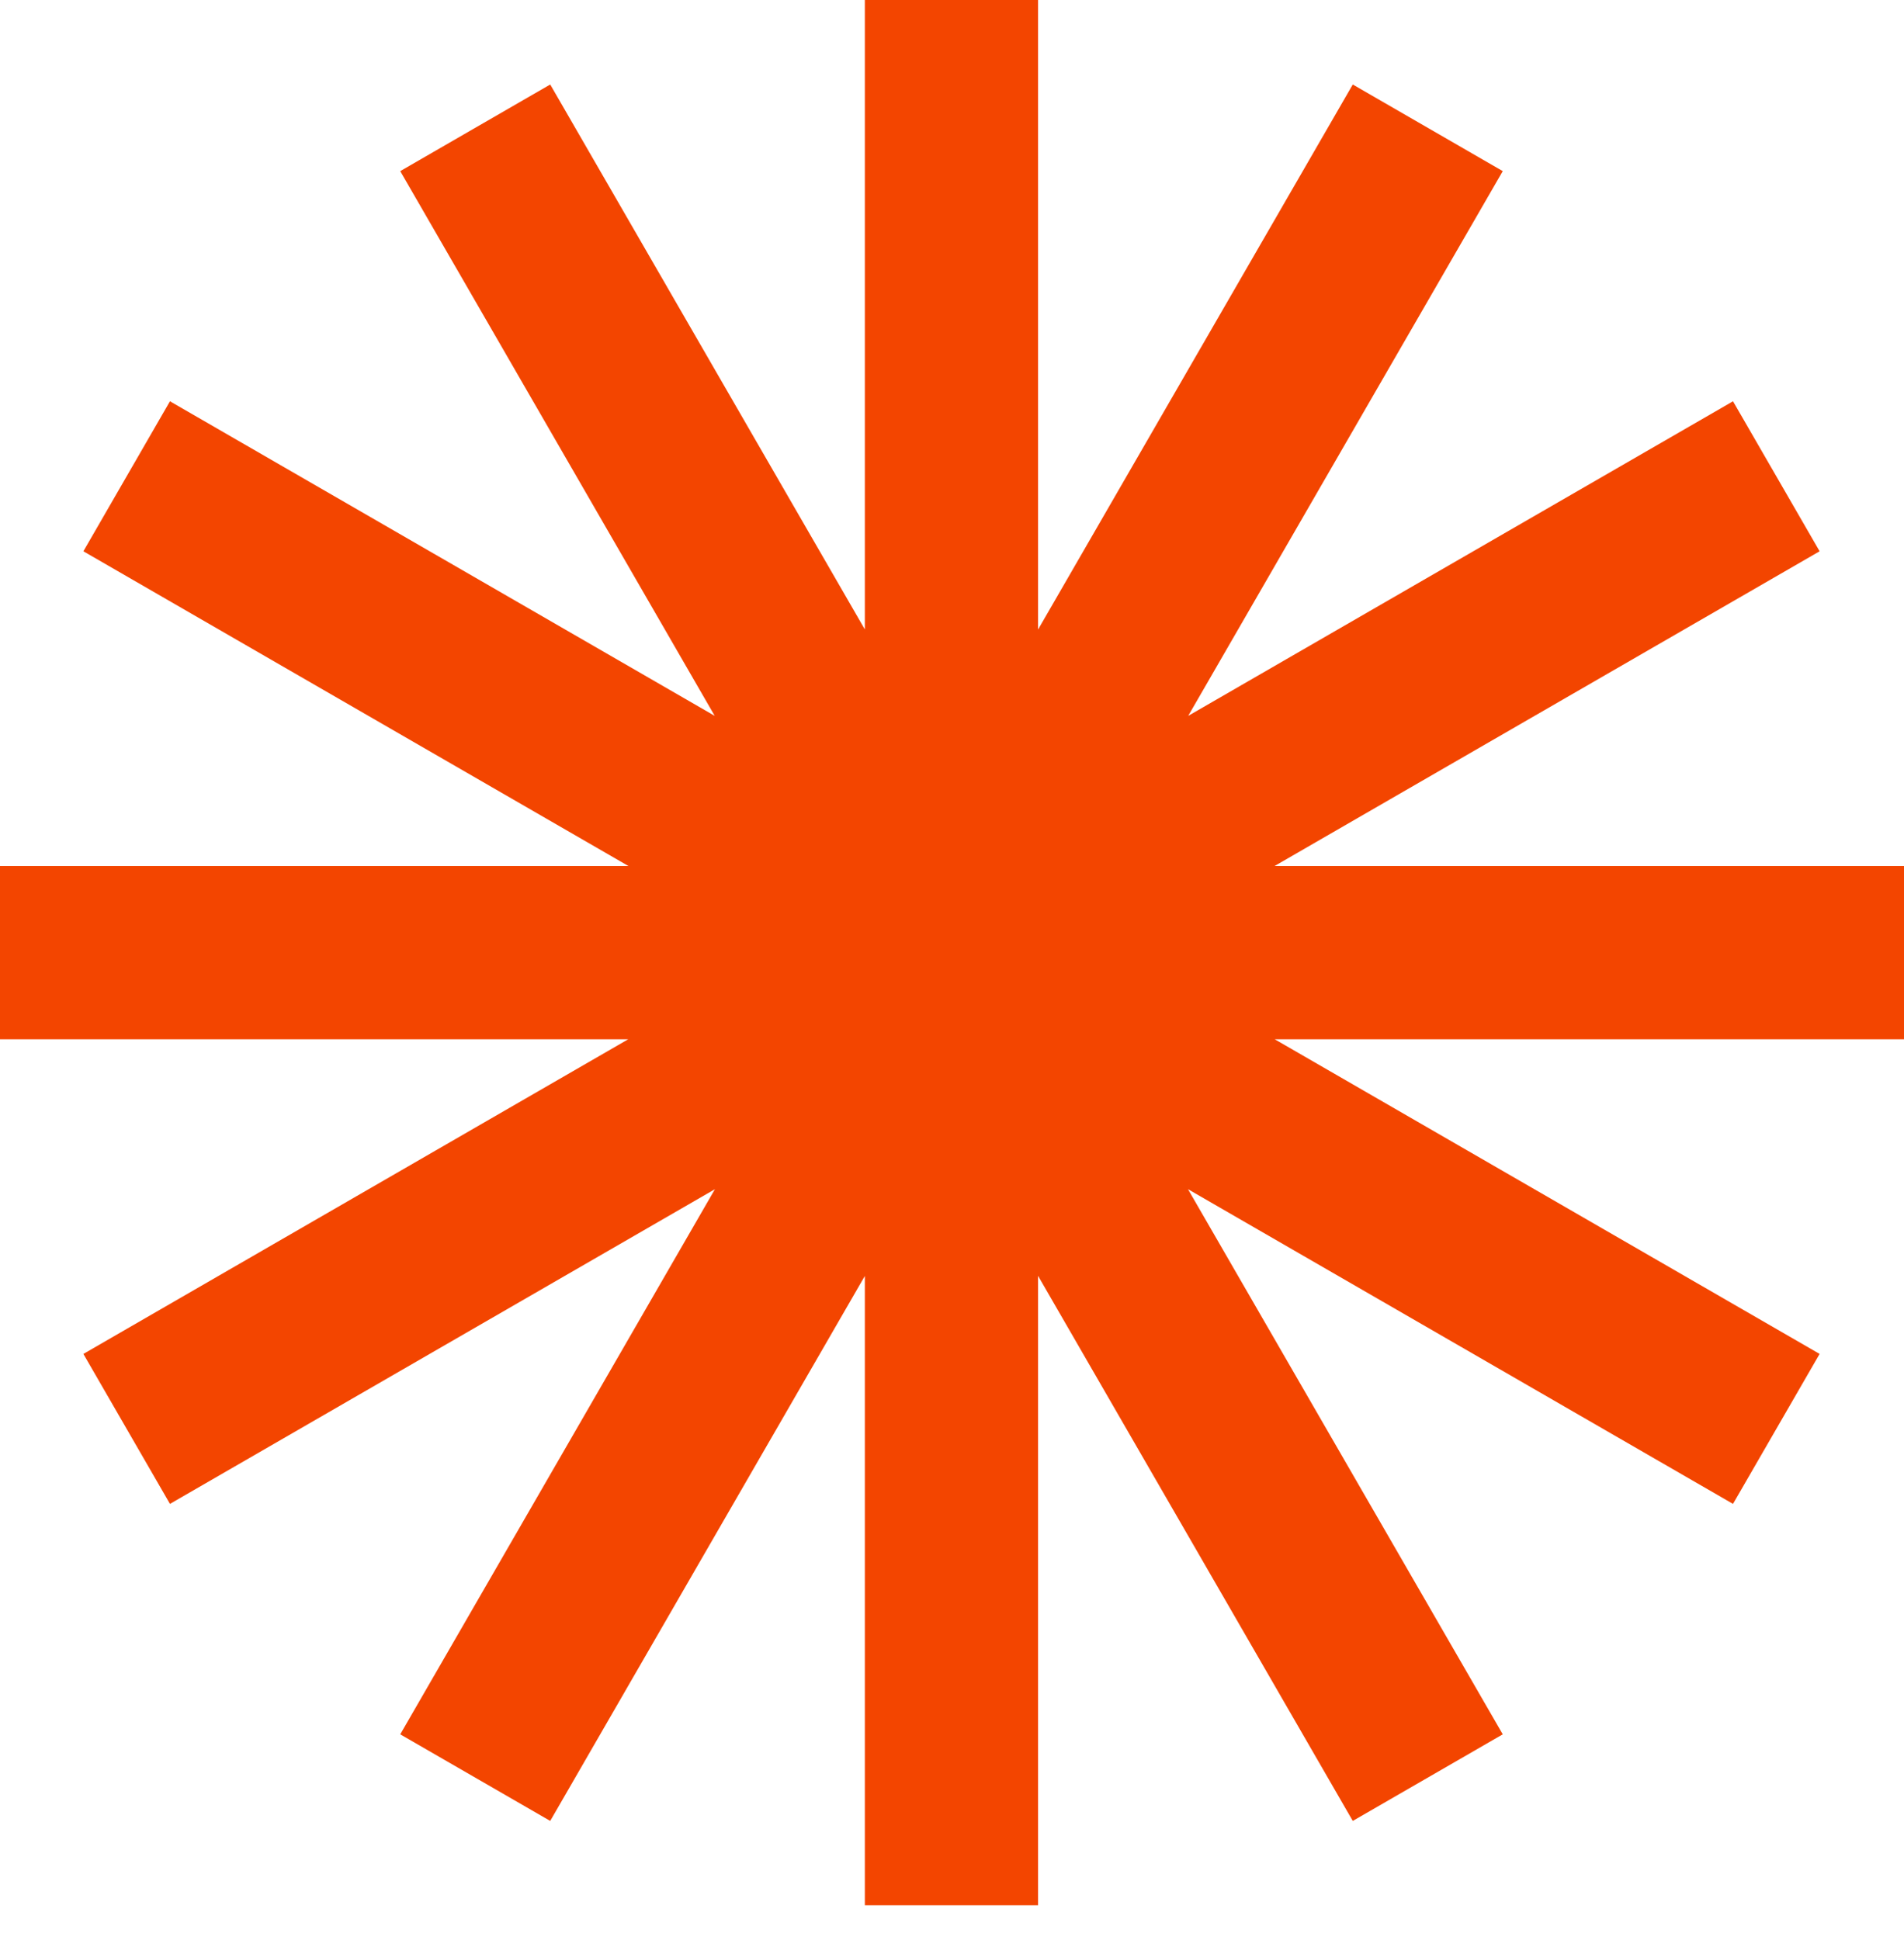 <?xml version="1.0" encoding="utf-8"?>
<svg xmlns="http://www.w3.org/2000/svg" fill="none" height="100%" overflow="visible" preserveAspectRatio="none" style="display: block;" viewBox="0 0 53 54" width="100%">
<g id="Starburst">
<path d="M28.895 17.523L37.656 2.352L41.831 4.763L33.075 19.925L48.24 11.169L50.651 15.344L35.477 24.105H53V28.927H35.485L50.651 37.684L48.24 41.858L33.069 33.099L41.831 48.272L37.656 50.682L28.895 35.51V53.03H24.074V35.514L15.316 50.682L11.141 48.272L19.901 33.099L4.731 41.858L2.321 37.684L17.486 28.927H0V24.105H17.495L2.321 15.344L4.731 11.169L19.895 19.925L11.141 4.763L15.316 2.352L24.074 17.519V0H28.895V17.523Z" fill="#F34500" id="Union"/>
</g>
</svg>